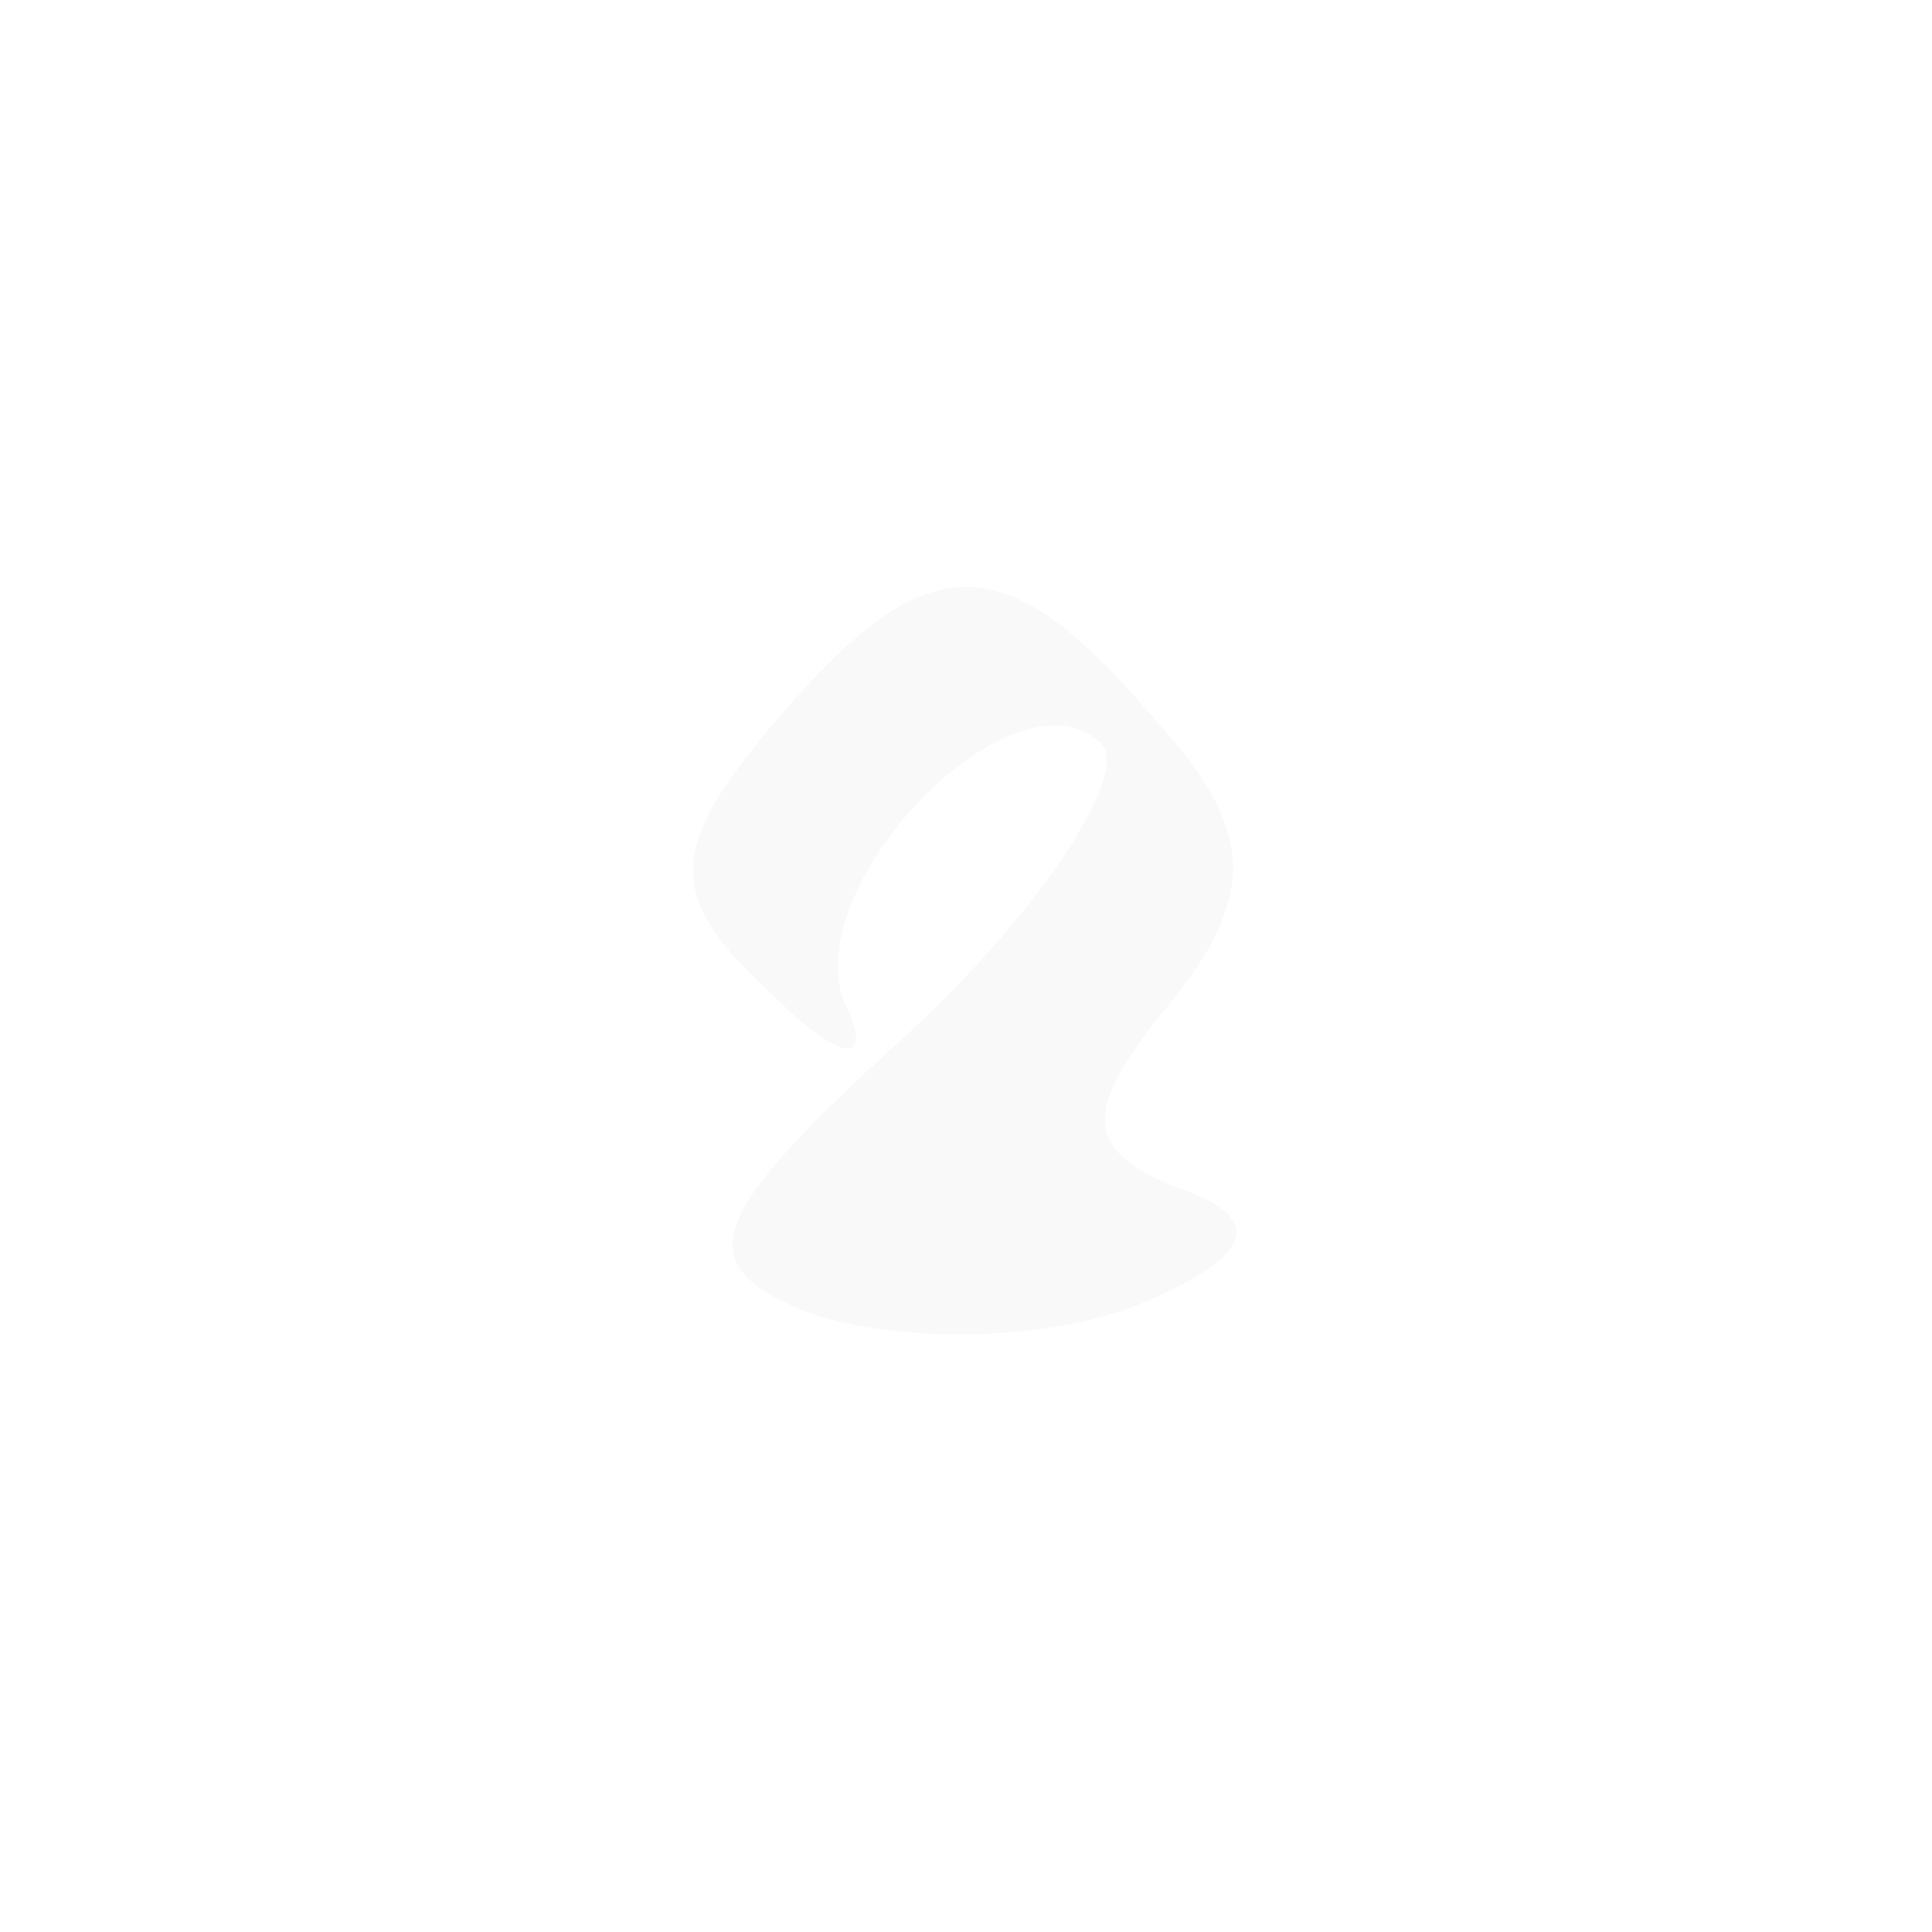 <svg xmlns="http://www.w3.org/2000/svg" xmlns:xlink="http://www.w3.org/1999/xlink" width="2048" height="2048"><rect width="100%" height="100%" fill="#333333" stroke="none"/><g><svg xmlns="http://www.w3.org/2000/svg" xmlns:xlink="http://www.w3.org/1999/xlink" width="2048" height="2048"/><svg xmlns="http://www.w3.org/2000/svg" width="2048" height="2048" version="1.0" viewBox="0 0 2048 2048"><g fill="#fff" transform="matrix(10.24 0 0 -10.24 0 2048)"><path d="M0 100V0h200v200H0V100z"/></g></svg><svg xmlns="http://www.w3.org/2000/svg" width="2048" height="2048" version="1.0" viewBox="0 0 2048 2048"><g fill="#f9f9f9" transform="matrix(10.24 0 0 -10.24 0 2048)"><path d="M80 125c-11-13-11-18 0-28 7-7 10-7 8-2-7 12 17 37 26 28 3-3-6-17-20-30-21-19-23-24-10-29 9-3 24-3 34 1 12 5 13 9 4 12-10 4-10 8-1 19s9 18-1 29c-16 19-24 19-40 0z"/></g></svg></g></svg>